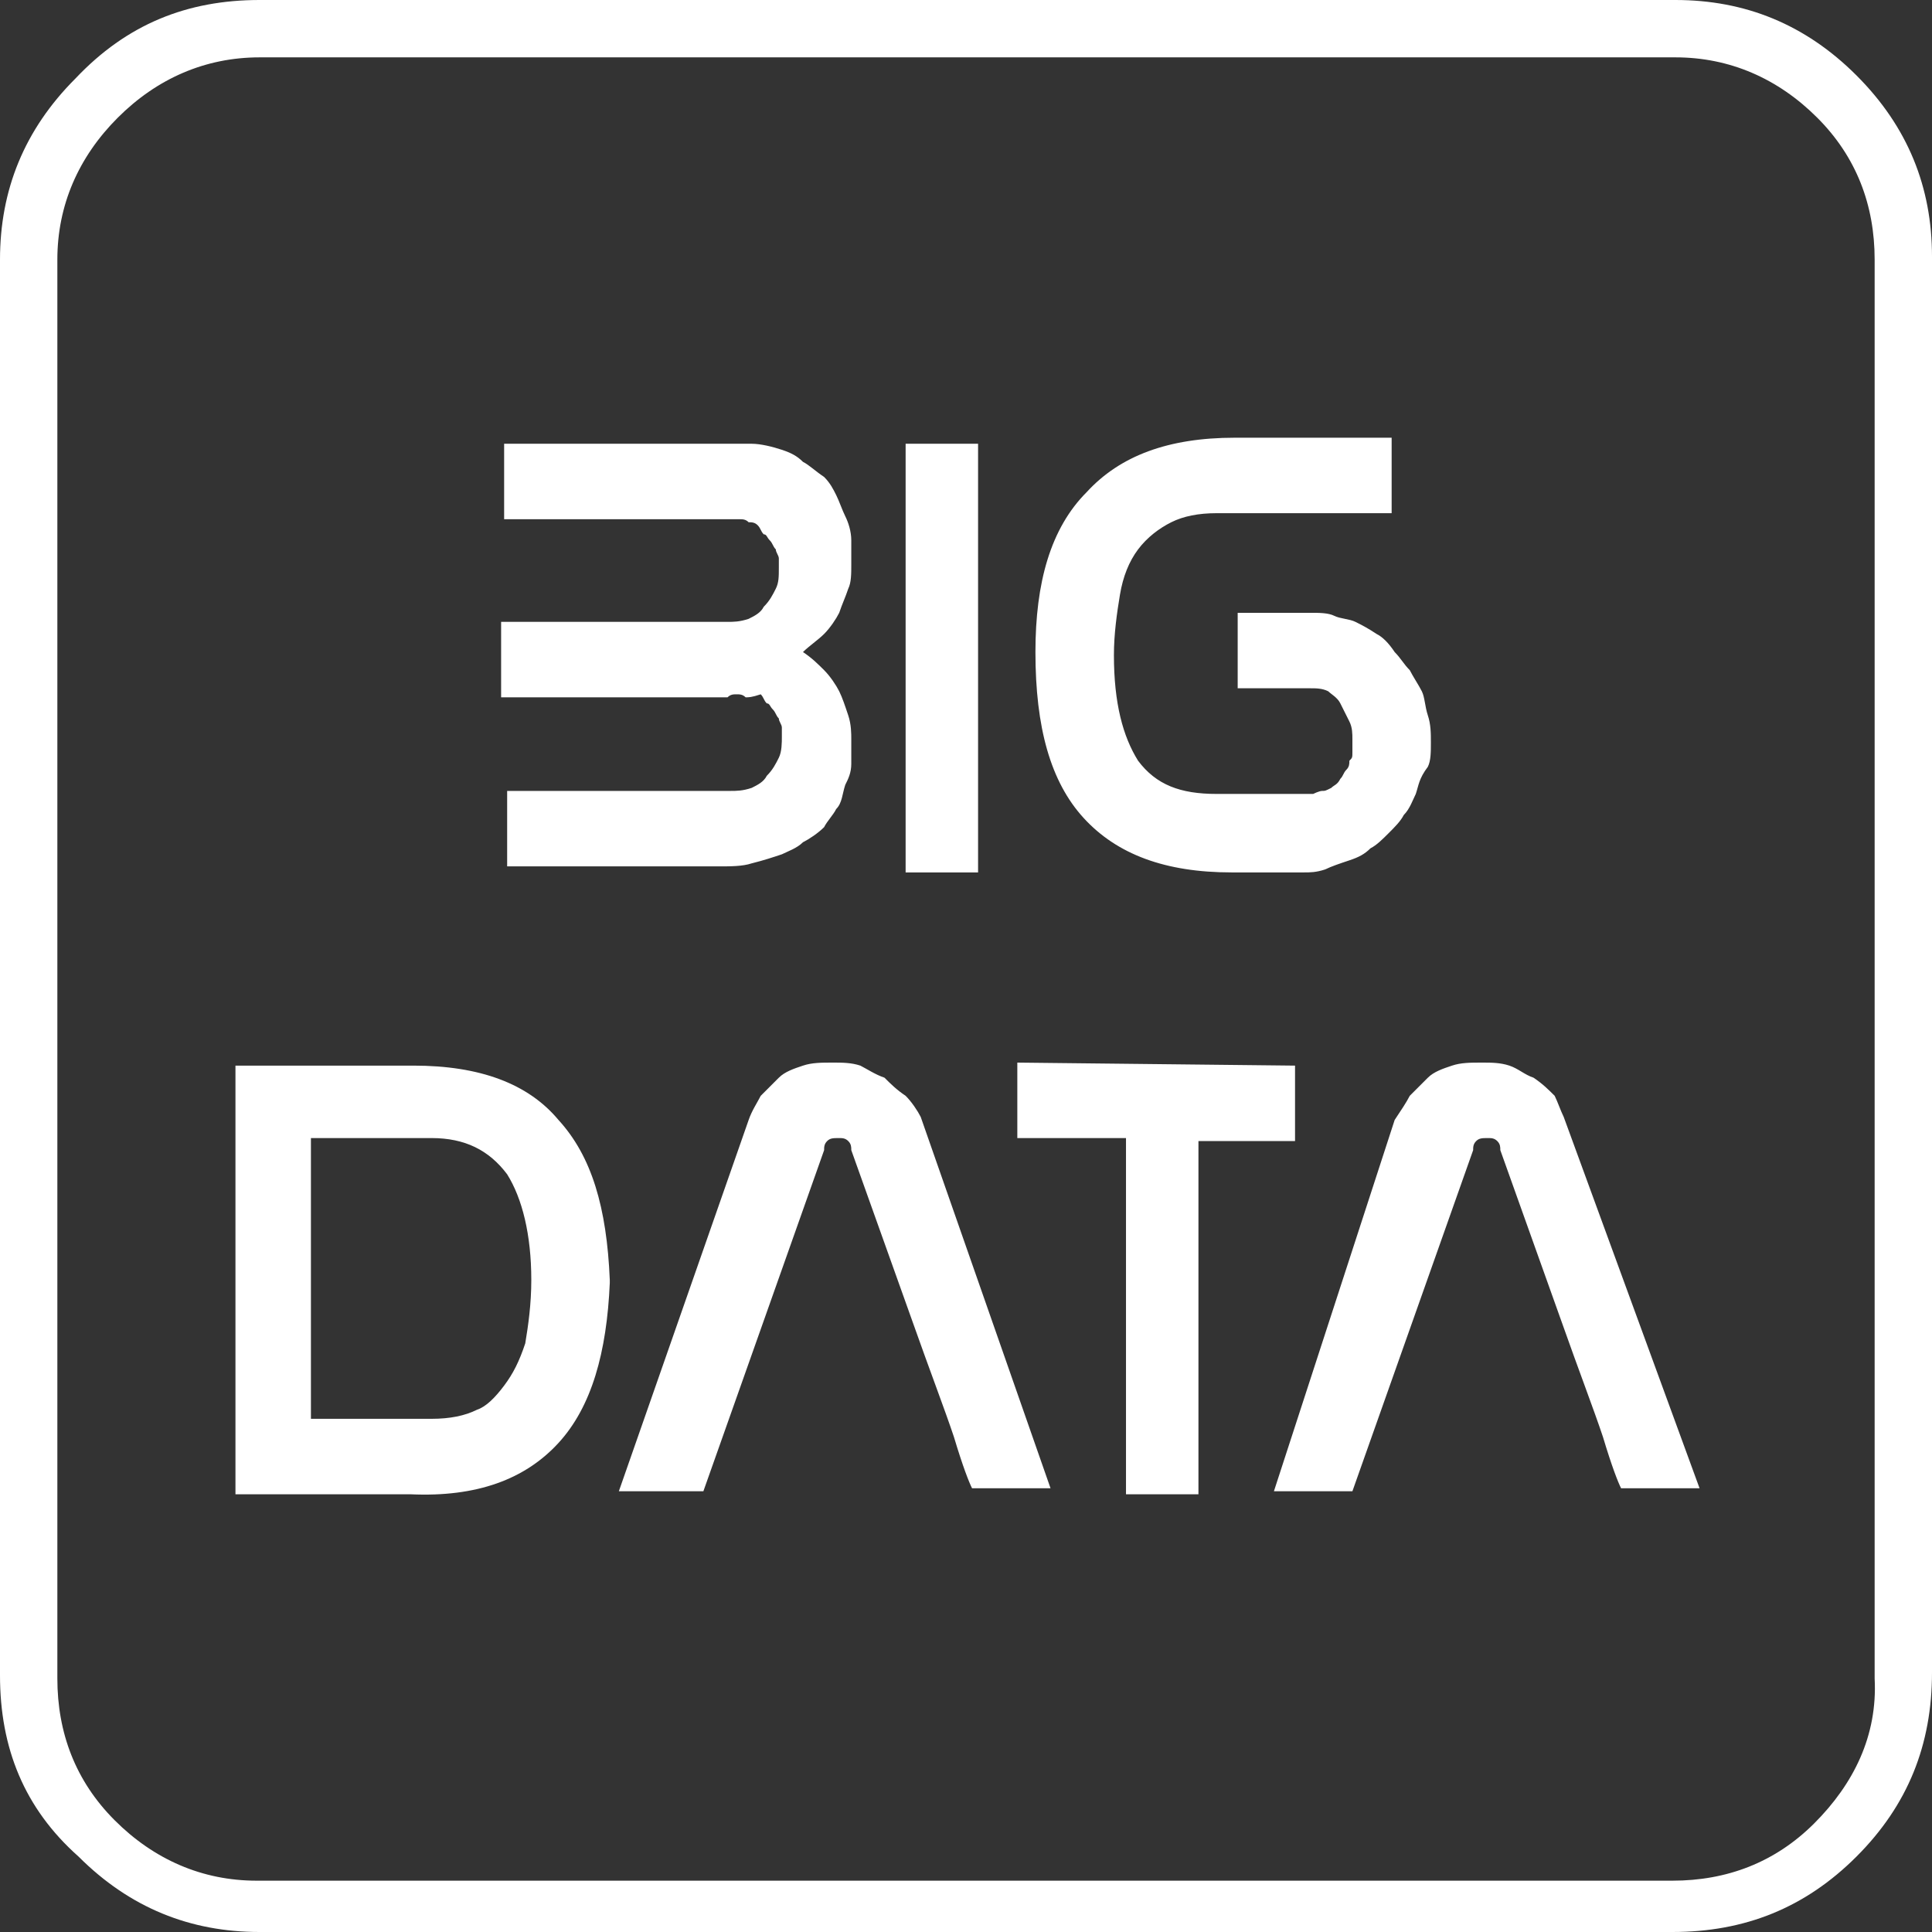 <svg xmlns="http://www.w3.org/2000/svg" viewBox="0 0 64 64"><rect x="0" y="0" width="64" height="64" fill="#333333" stroke="none"/><path d="m55.5 0c2.3 0 4.3.8 6 2.5s2.5 3.7 2.5 6v46.9c0 2.4-.8 4.4-2.5 6.1s-3.7 2.5-6.1 2.5h-46.8c-2.3 0-4.3-.8-6-2.5-1.8-1.6-2.6-3.6-2.6-6v-46.9c0-2.3.8-4.3 2.5-6 1.7-1.8 3.7-2.6 6.1-2.6h46.9m6.6 55.6v-47c0-1.8-.6-3.4-1.9-4.7s-2.9-2-4.7-2h-46.9c-1.8 0-3.4.7-4.7 2s-2 2.9-2 4.7v47c0 1.8.6 3.4 1.9 4.7s2.9 2 4.7 2h46.9c1.8 0 3.4-.6 4.7-1.9s2.1-2.9 2-4.8m-48.4-20.3c2.2 0 3.8.6 4.8 1.8 1.1 1.2 1.6 2.9 1.7 5.3v.1c-.1 2.3-.6 4.1-1.7 5.3s-2.7 1.8-4.9 1.7h-5.8v-14.2h5.9zm3 10.6c.3-.4.5-.8.7-1.4.1-.6.2-1.3.2-2.1 0-1.5-.3-2.7-.8-3.5-.6-.8-1.4-1.2-2.5-1.2h-4v9.3h.6 1.4 2c.6 0 1.1-.1 1.5-.3.3-.1.6-.4.9-.8m8-22.8c-.1-.1-.2-.1-.3-.1s-.2 0-.3.1h-7.5v-2.5h7.5c.2 0 .4 0 .7-.1.2-.1.4-.2.5-.4.2-.2.3-.4.4-.6s.1-.4.1-.7c0-.1 0-.1 0-.3 0-.1-.1-.2-.1-.3-.1-.1-.1-.2-.2-.3s-.1-.2-.2-.2c-.1-.1-.1-.2-.2-.3s-.2-.1-.3-.1c-.1-.1-.2-.1-.3-.1s-.2 0-.3 0h-7.5v-2.5h7.1 1.1c.3 0 .7.1 1 .2s.5.2.7.4c.2.1.4.3.7.5.2.2.3.4.4.6s.2.5.3.7.2.5.2.8 0 .6 0 .8c0 .3 0 .6-.1.8-.1.3-.2.5-.3.8-.1.2-.3.5-.5.7s-.5.4-.7.6c.3.2.5.4.7.6s.4.5.5.7.2.5.3.8.1.6.1.8v.8c0 .3-.1.5-.2.7-.1.3-.1.6-.3.8-.1.2-.3.4-.4.6-.2.2-.5.4-.7.5-.2.2-.5.3-.7.4-.3.1-.6.2-1 .3-.3.1-.7.1-1.1.1h-7v-2.5h7.4c.2 0 .4 0 .7-.1.2-.1.4-.2.5-.4.2-.2.3-.4.4-.6s.1-.5.1-.7c0-.1 0-.2 0-.3s-.1-.2-.1-.3c-.1-.1-.1-.2-.2-.3s-.1-.2-.2-.2c-.1-.1-.1-.2-.2-.3-.3.1-.4.1-.5.1m4.6 12.6c.2.2.4.4.7.6.2.2.4.5.5.7l4.3 12.3h-2.6c-.1-.2-.3-.7-.6-1.7-.3-.9-.8-2.2-1.4-3.9l-2-5.6c0-.1 0-.2-.1-.3s-.2-.1-.3-.1c-.2 0-.3 0-.4.1s-.1.2-.1.3l-4 11.3h-2.8l4.3-12.3c.1-.3.3-.6.4-.8.2-.2.4-.4.6-.6s.5-.3.8-.4.6-.1 1-.1c.3 0 .6 0 .9.1.2.1.5.3.8.4m3.2-6.8h-2.5v-14.2h.3.8 1.3v14.2h.1zm10.4 6.4v2.5h-3.2v11.7c-.1 0-.2 0-.4 0s-.5 0-.9 0h-1.1v-11.8h-3.6v-2.5l9.2.1m-2.1-6.4c-2.2 0-3.8-.6-4.9-1.8s-1.6-3-1.6-5.5c0-2.3.5-4.1 1.7-5.3 1.1-1.2 2.7-1.8 4.9-1.8h5.2v2.5h-5.8c-.6 0-1.1.1-1.5.3s-.8.5-1.1.9-.5.9-.6 1.5-.2 1.3-.2 2c0 1.6.3 2.7.8 3.5.6.8 1.4 1.1 2.6 1.1h2.9.3c0 0 .2-.1.3-.1s.1 0 .3-.1c.1-.1.2-.1.3-.3.1-.1.1-.2.2-.3s.1-.2.1-.3c.1-.1.1-.1.1-.3 0-.1 0-.2 0-.4s0-.4-.1-.6-.2-.4-.3-.6-.3-.3-.4-.4c-.2-.1-.4-.1-.6-.1h-2.4v-2.5h2.4c.3 0 .6 0 .8.1s.5.1.7.2.4.2.7.4c.2.1.4.3.6.6.2.2.3.4.5.6.1.2.3.5.4.7s.1.5.2.8.1.6.1.9 0 .6-.1.8c-.3.4-.3.6-.4.9-.1.2-.2.5-.4.7-.1.2-.3.4-.5.6s-.4.4-.6.5c-.2.2-.4.3-.7.4s-.6.2-.8.3c-.3.1-.5.1-.7.1h-2.4m10 6.8c.3.2.5.4.7.6.1.2.2.5.3.7l4.5 12.3h-2.6c-.1-.2-.3-.7-.6-1.7-.3-.9-.8-2.2-1.4-3.9l-2-5.6c0-.1 0-.2-.1-.3s-.2-.1-.3-.1c-.2 0-.3 0-.4.1s-.1.2-.1.3l-4 11.3h-2.6l4-12.3c.2-.3.4-.6.5-.8l.6-.6c.2-.2.5-.3.8-.4s.6-.1 1-.1c.3 0 .6 0 .9.1s.5.3.8.4" fill="#fff"/></svg>